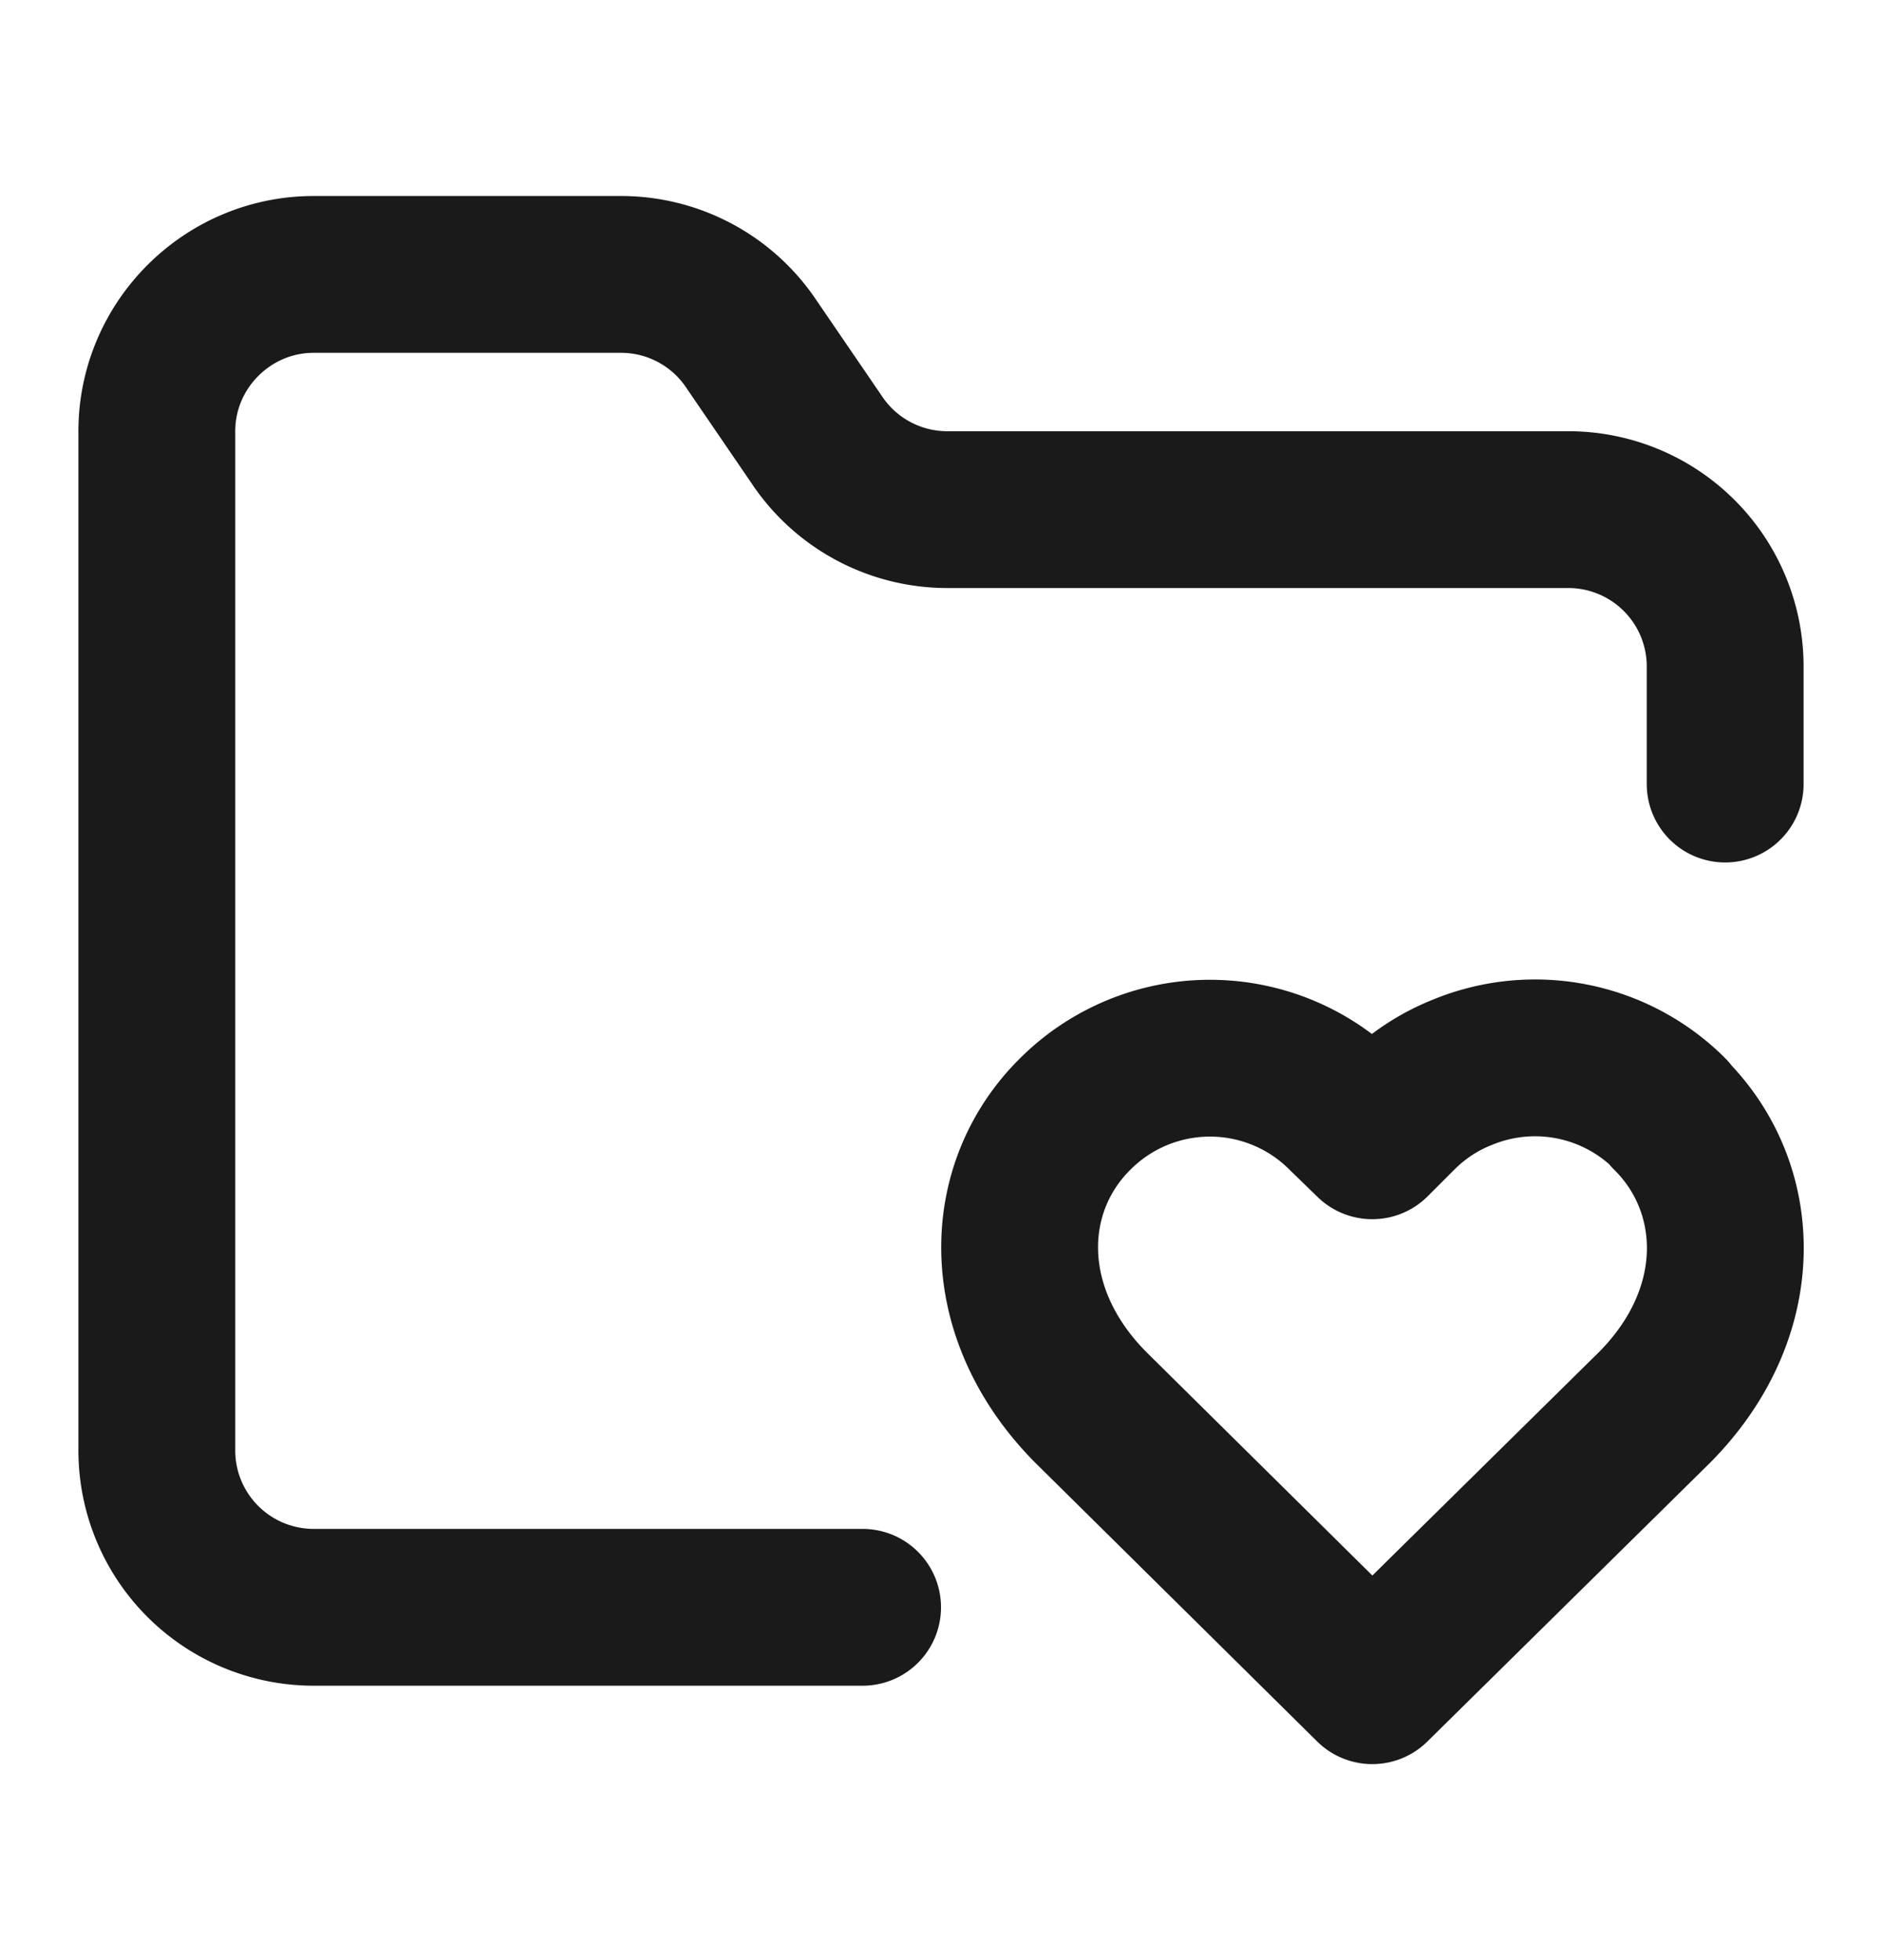 <svg xmlns="http://www.w3.org/2000/svg" width="24" height="25" fill="none" viewBox="0 0 24 25"><path stroke="#1A1A1A" stroke-linecap="round" stroke-linejoin="round" stroke-width="2" d="M11 20.5H4a2 2 0 0 1-2-2v-13c0-1.1.9-2 2-2h3.93a2 2 0 0 1 1.66.9l.82 1.2a2 2 0 0 0 1.66.9H20a2 2 0 0 1 2 2V10"/><path stroke="#1A1A1A" stroke-linecap="round" stroke-linejoin="round" stroke-width="2" d="M21.29 14.2a2.43 2.43 0 0 0-2.65-.52c-.3.12-.57.3-.8.53l-.34.34-.35-.34a2.43 2.43 0 0 0-3.44 0c-.95.94-1 2.53.2 3.74l3.59 3.55 3.6-3.55c1.2-1.21 1.14-2.8.19-3.74z"/></svg>